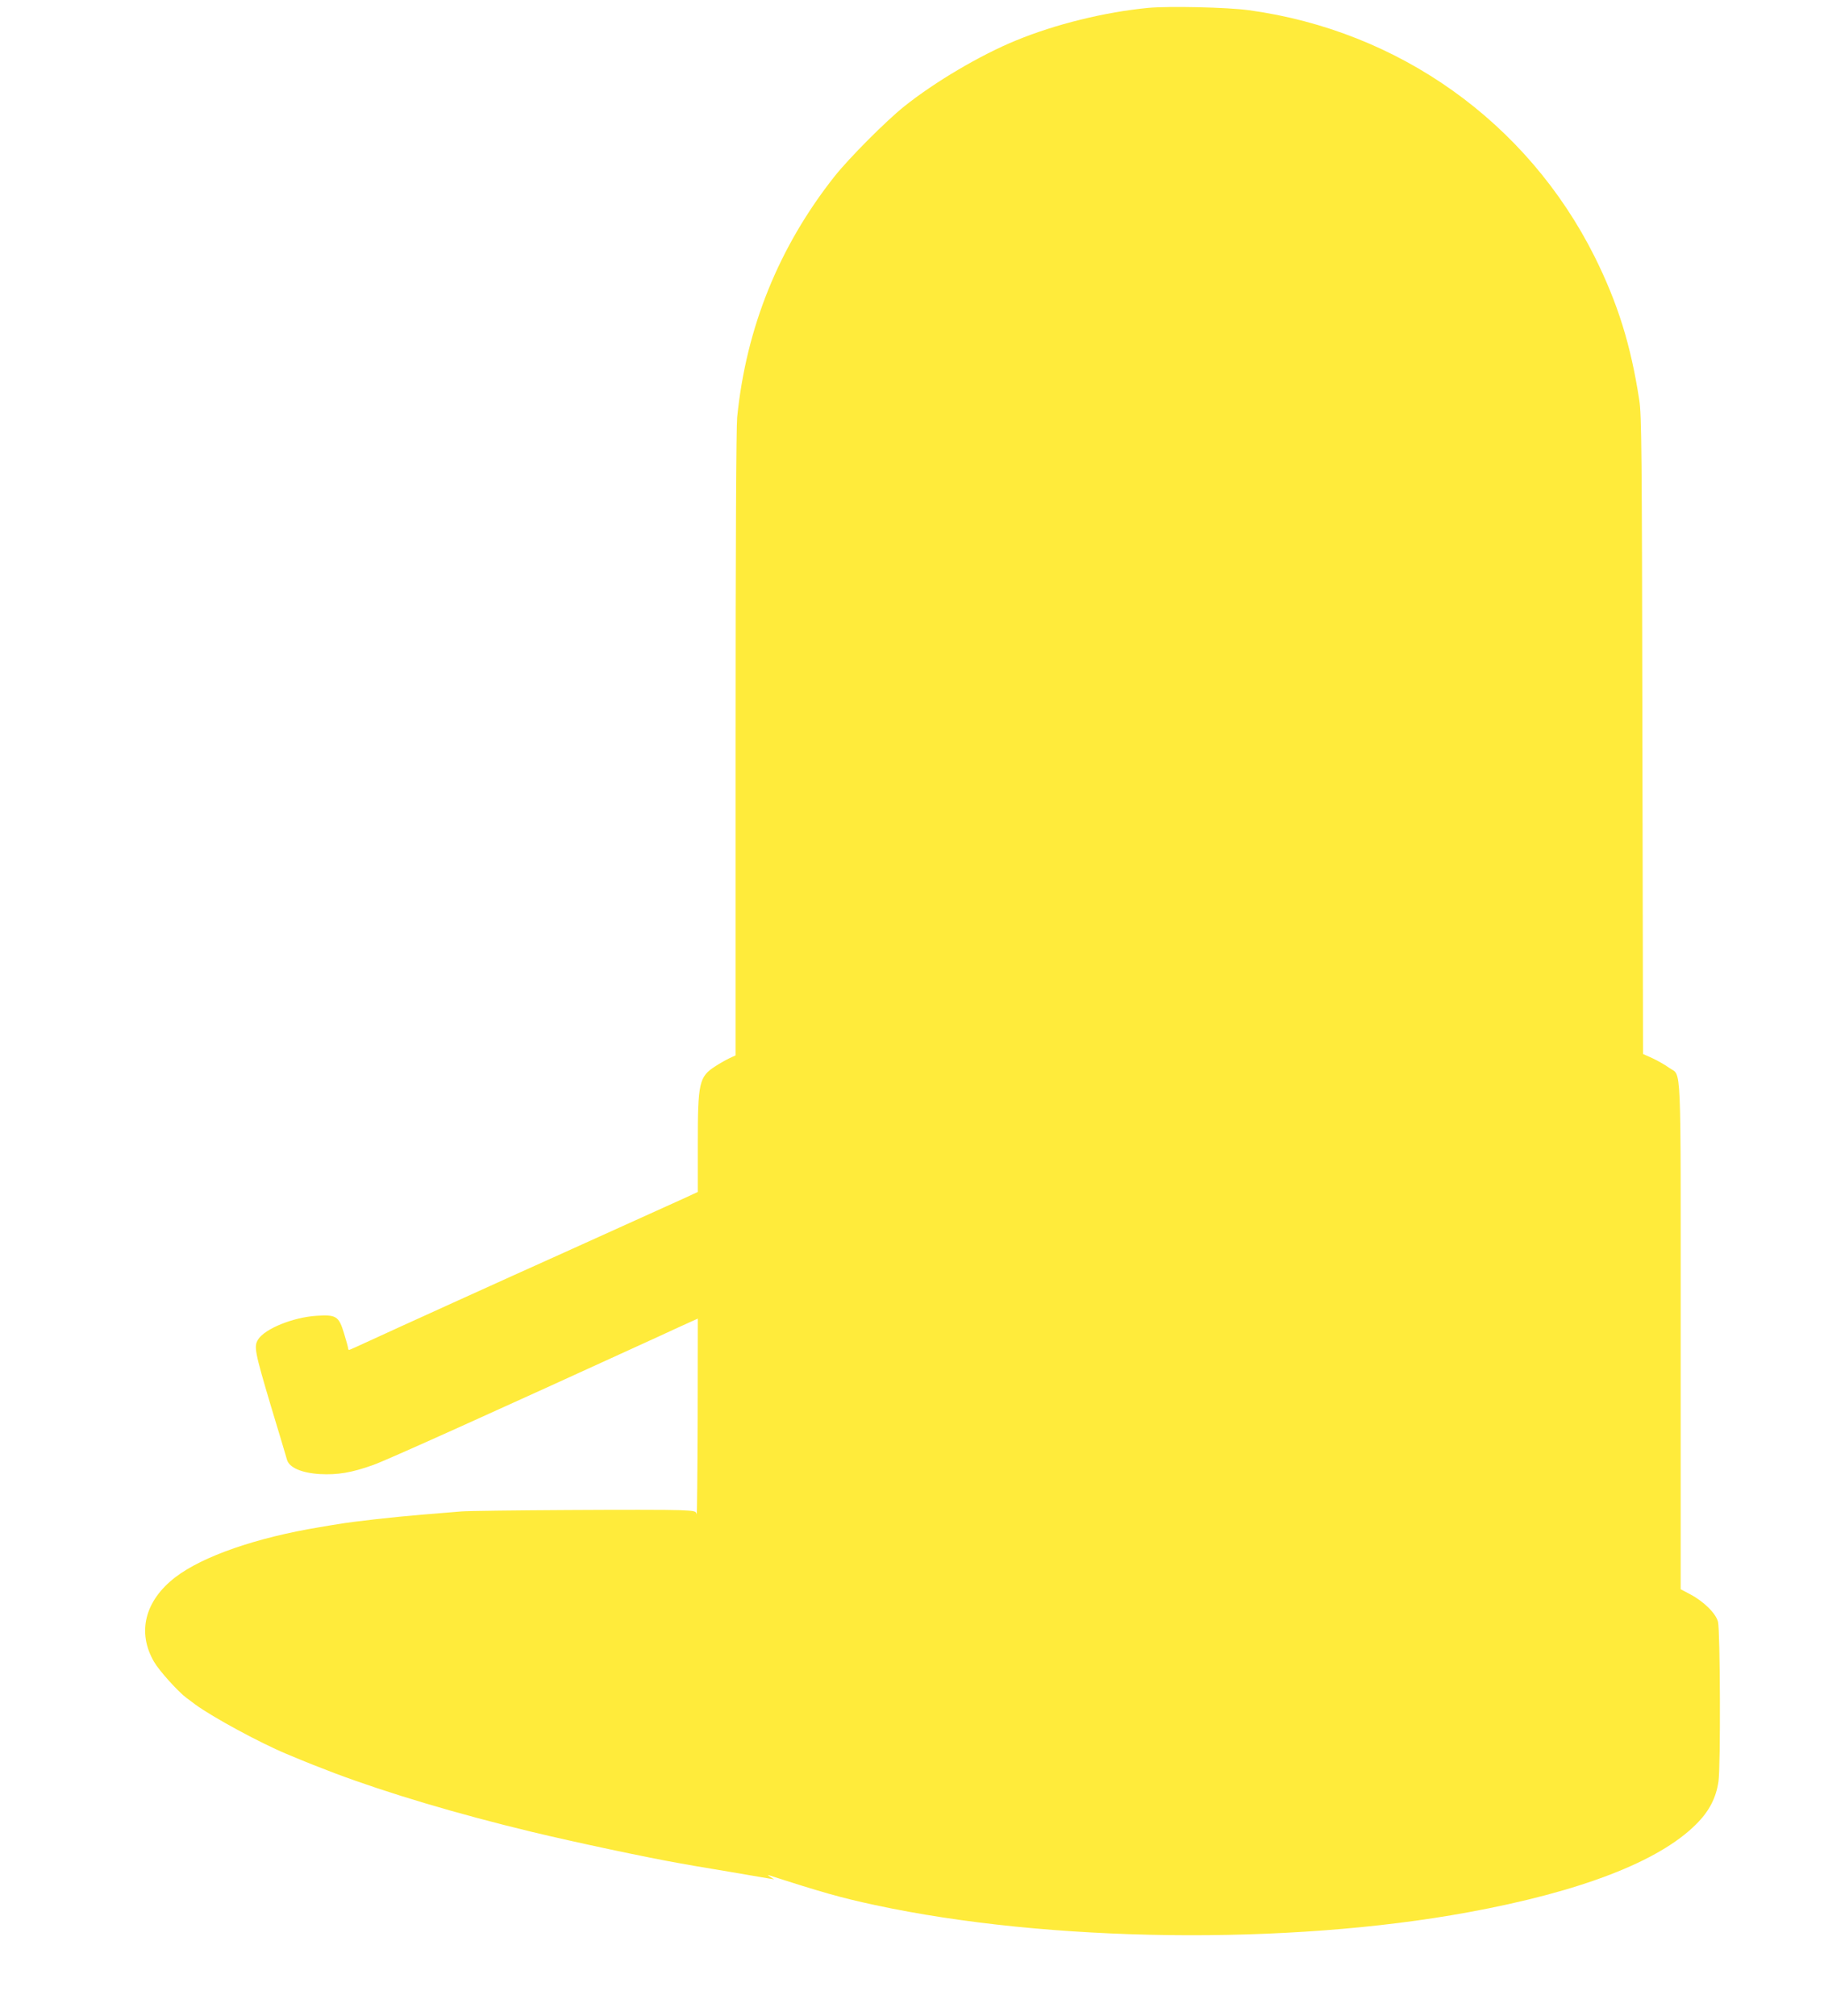 <?xml version="1.0" standalone="no"?>
<!DOCTYPE svg PUBLIC "-//W3C//DTD SVG 20010904//EN"
 "http://www.w3.org/TR/2001/REC-SVG-20010904/DTD/svg10.dtd">
<svg version="1.0" xmlns="http://www.w3.org/2000/svg"
 width="1158pt" height="1280pt" viewBox="0 0 1158 1280"
 preserveAspectRatio="xMidYMid meet">
<g transform="translate(0,1280) scale(0.1,-0.1)"
fill="#ffeb3b" stroke="none">
<path d="M7290 12750 c-279 -27 -590 -104 -840 -207 -227 -93 -515 -263 -710
-419 -115 -92 -350 -328 -442 -444 -354 -448 -561 -961 -618 -1529 -6 -67 -10
-797 -10 -2077 l0 -1974 -37 -17 c-21 -10 -61 -32 -90 -51 -105 -67 -113 -103
-113 -496 l0 -303 -82 -38 c-216 -98 -628 -284 -763 -345 -359 -161 -1121
-507 -1237 -561 -69 -32 -129 -59 -132 -59 -3 0 -6 5 -6 11 0 6 -12 49 -26 95
-33 108 -49 119 -173 111 -149 -9 -329 -82 -372 -150 -28 -45 -23 -74 82 -427
51 -168 96 -319 101 -337 14 -50 93 -84 209 -91 113 -6 202 9 339 58 85 30
761 335 1815 817 66 31 148 68 183 84 l62 28 -1 -632 c-1 -348 -4 -622 -6
-610 -4 20 -11 22 -106 26 -135 6 -1304 -1 -1387 -8 -36 -3 -150 -12 -255 -21
-161 -13 -432 -43 -524 -59 -15 -2 -69 -11 -121 -20 -402 -66 -744 -185 -917
-318 -194 -149 -244 -350 -135 -537 33 -57 153 -190 207 -230 11 -8 36 -26 55
-41 111 -81 412 -244 580 -314 141 -59 190 -78 305 -122 338 -127 777 -258
1250 -372 283 -68 746 -166 942 -200 35 -6 75 -13 90 -16 16 -3 123 -21 238
-40 116 -20 224 -38 240 -41 l30 -5 -25 16 c-14 9 -18 14 -10 11 334 -108 460
-144 675 -190 1101 -237 2622 -256 3765 -46 715 131 1213 323 1448 559 83 82
127 168 142 272 14 96 11 956 -3 1013 -13 53 -90 129 -175 174 l-62 33 0 1610
c0 1798 7 1642 -73 1700 -23 17 -70 44 -104 60 l-62 28 -4 2023 c-3 1815 -5
2034 -20 2129 -54 352 -137 615 -283 909 -427 853 -1240 1434 -2194 1565 -137
19 -507 27 -640 15z"/>
</g>
</svg>
